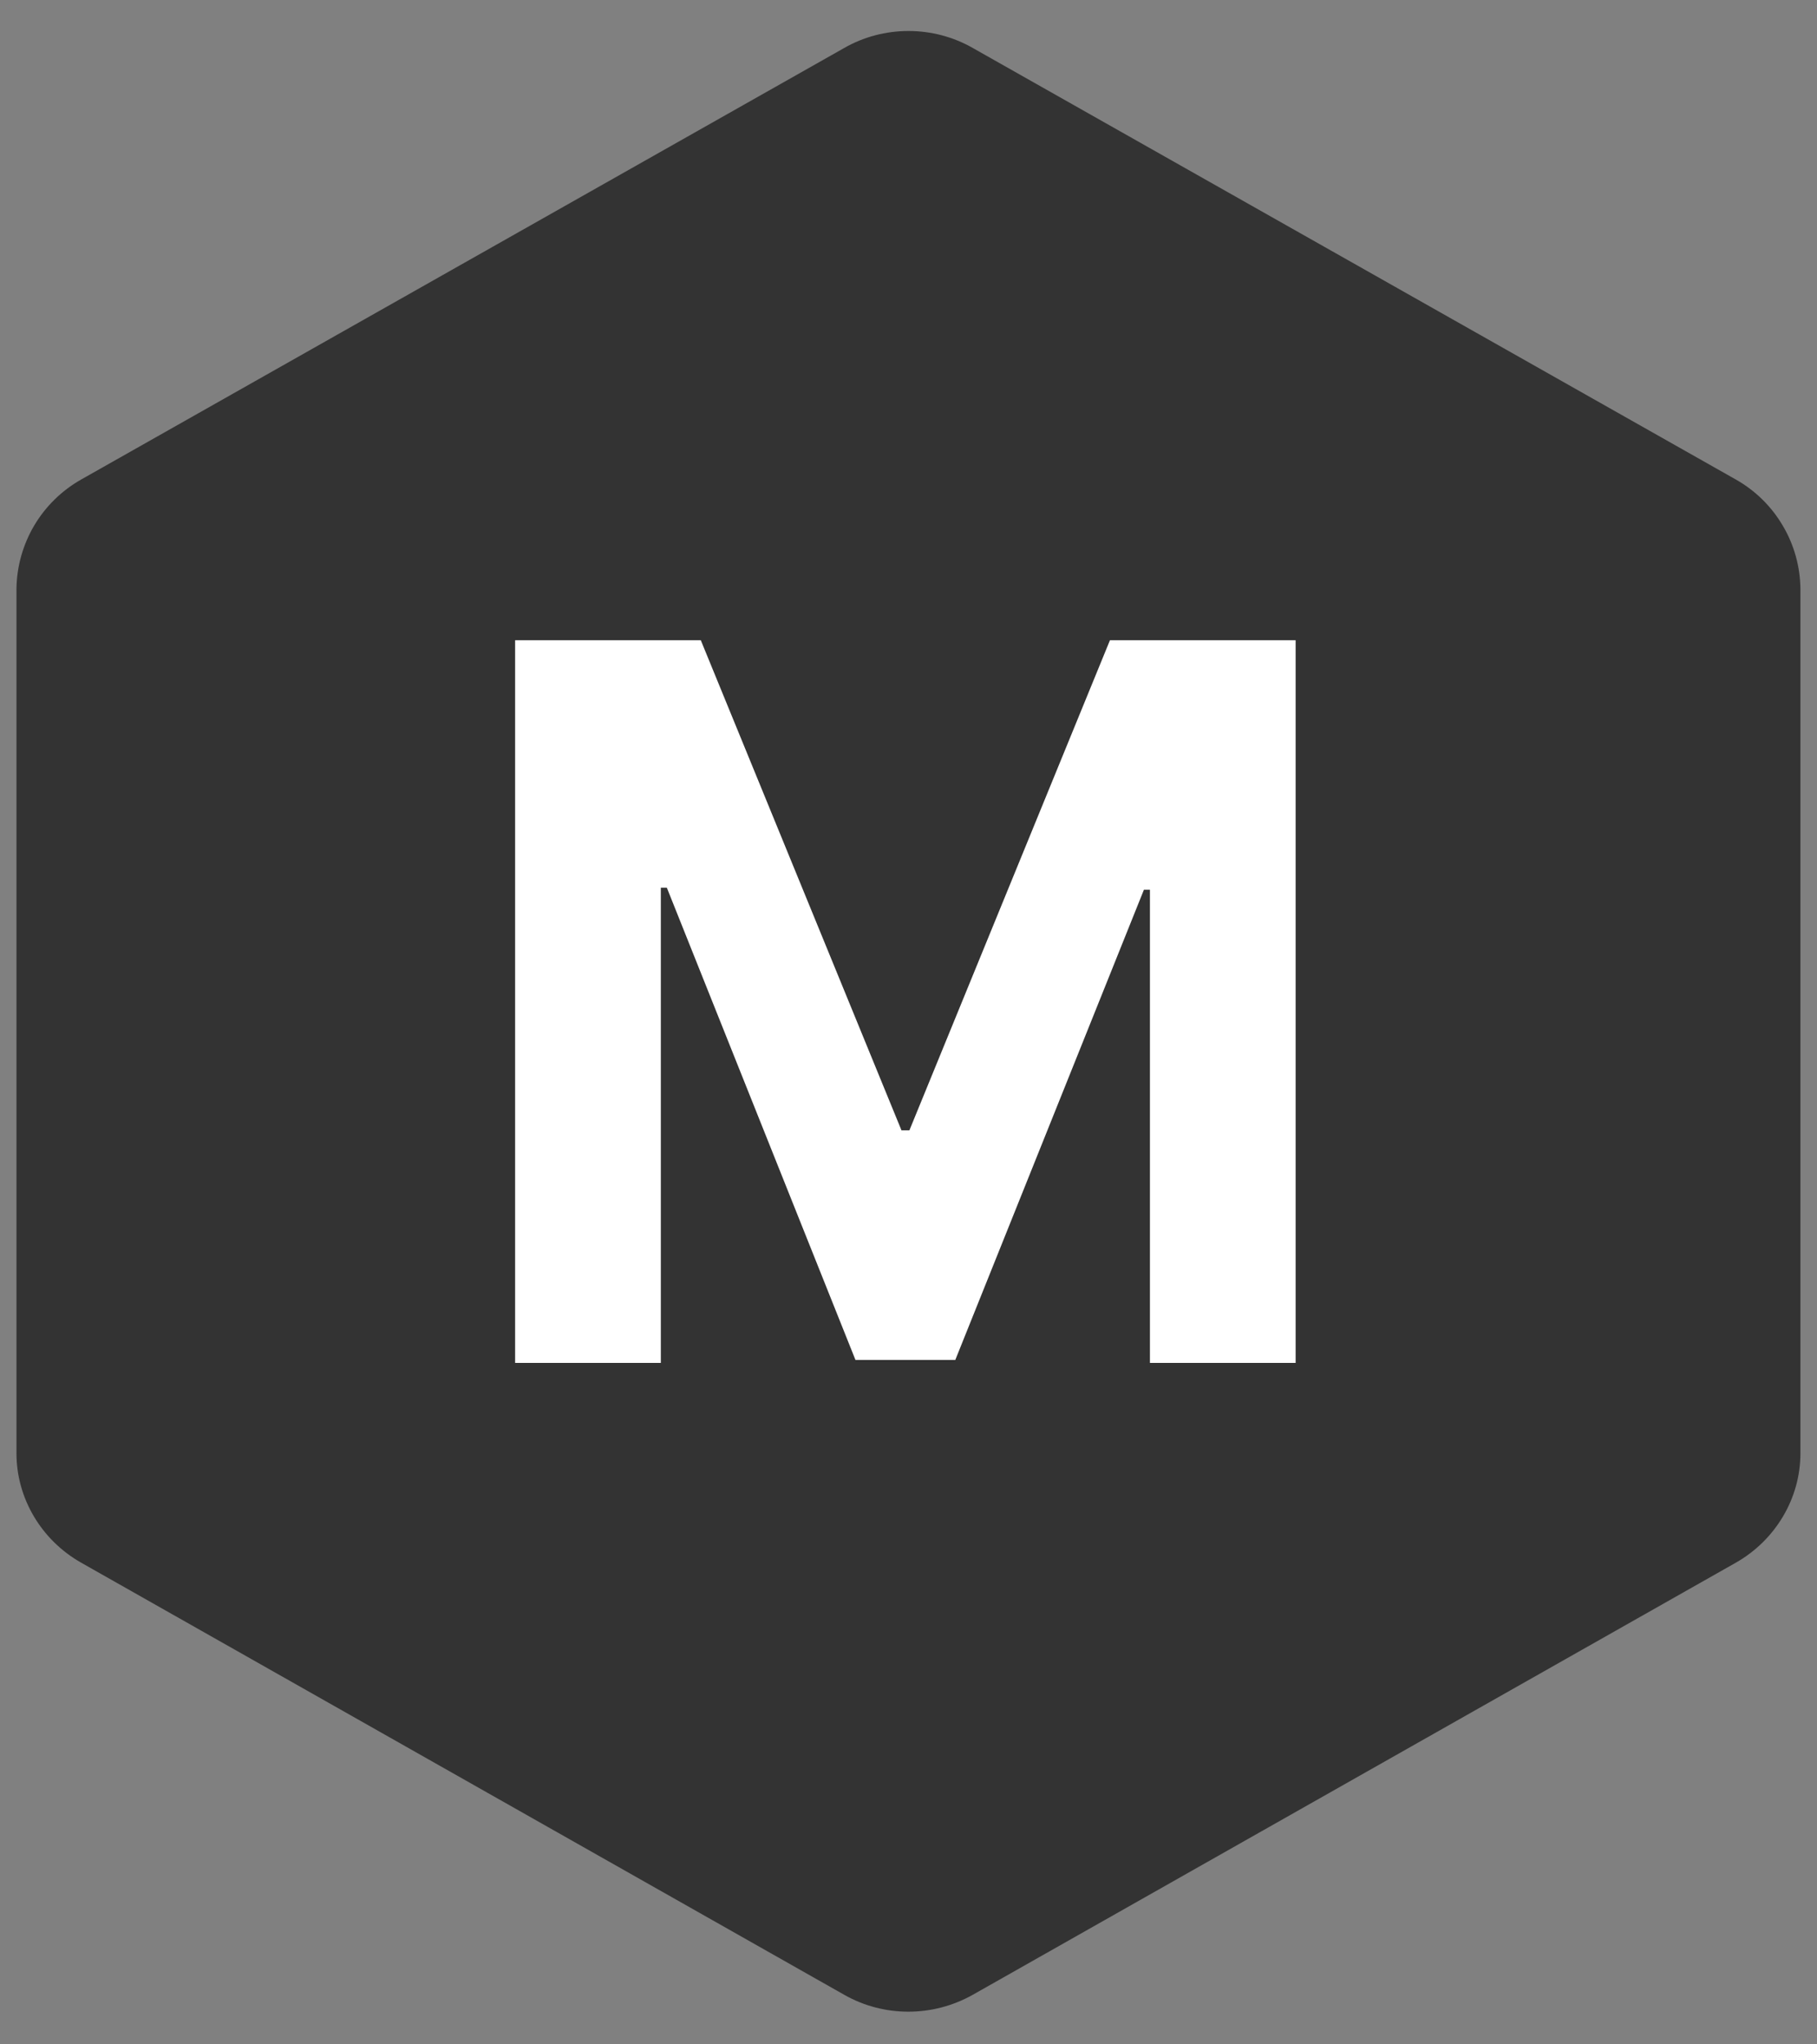 <svg width="16" height="18" viewBox="0 0 16 18" fill="none" xmlns="http://www.w3.org/2000/svg">
<rect x="0" y="0" width="16" height="18" fill="#808080" stroke="none"/>
<path d="M15.854 12.796V5.186C15.852 4.99 15.799 4.798 15.699 4.629C15.6 4.46 15.458 4.32 15.287 4.223L8.567 0.423C8.394 0.324 8.199 0.273 8 0.273C7.801 0.273 7.605 0.324 7.433 0.423L0.713 4.223C0.542 4.32 0.4 4.46 0.3 4.629C0.201 4.798 0.147 4.99 0.145 5.186V12.796C0.145 13.191 0.363 13.559 0.713 13.758L7.433 17.563C7.782 17.762 8.214 17.762 8.567 17.563L15.287 13.758C15.636 13.559 15.854 13.191 15.854 12.796Z" fill="#333333"/>
<path d="M4.536 5.637H6.171L7.938 9.952H8.008L9.774 5.637H11.409V12H10.126V7.834H10.073L8.412 11.974H7.533L5.872 7.816H5.819V12H4.536V5.637Z" fill="white"/>
</svg>
